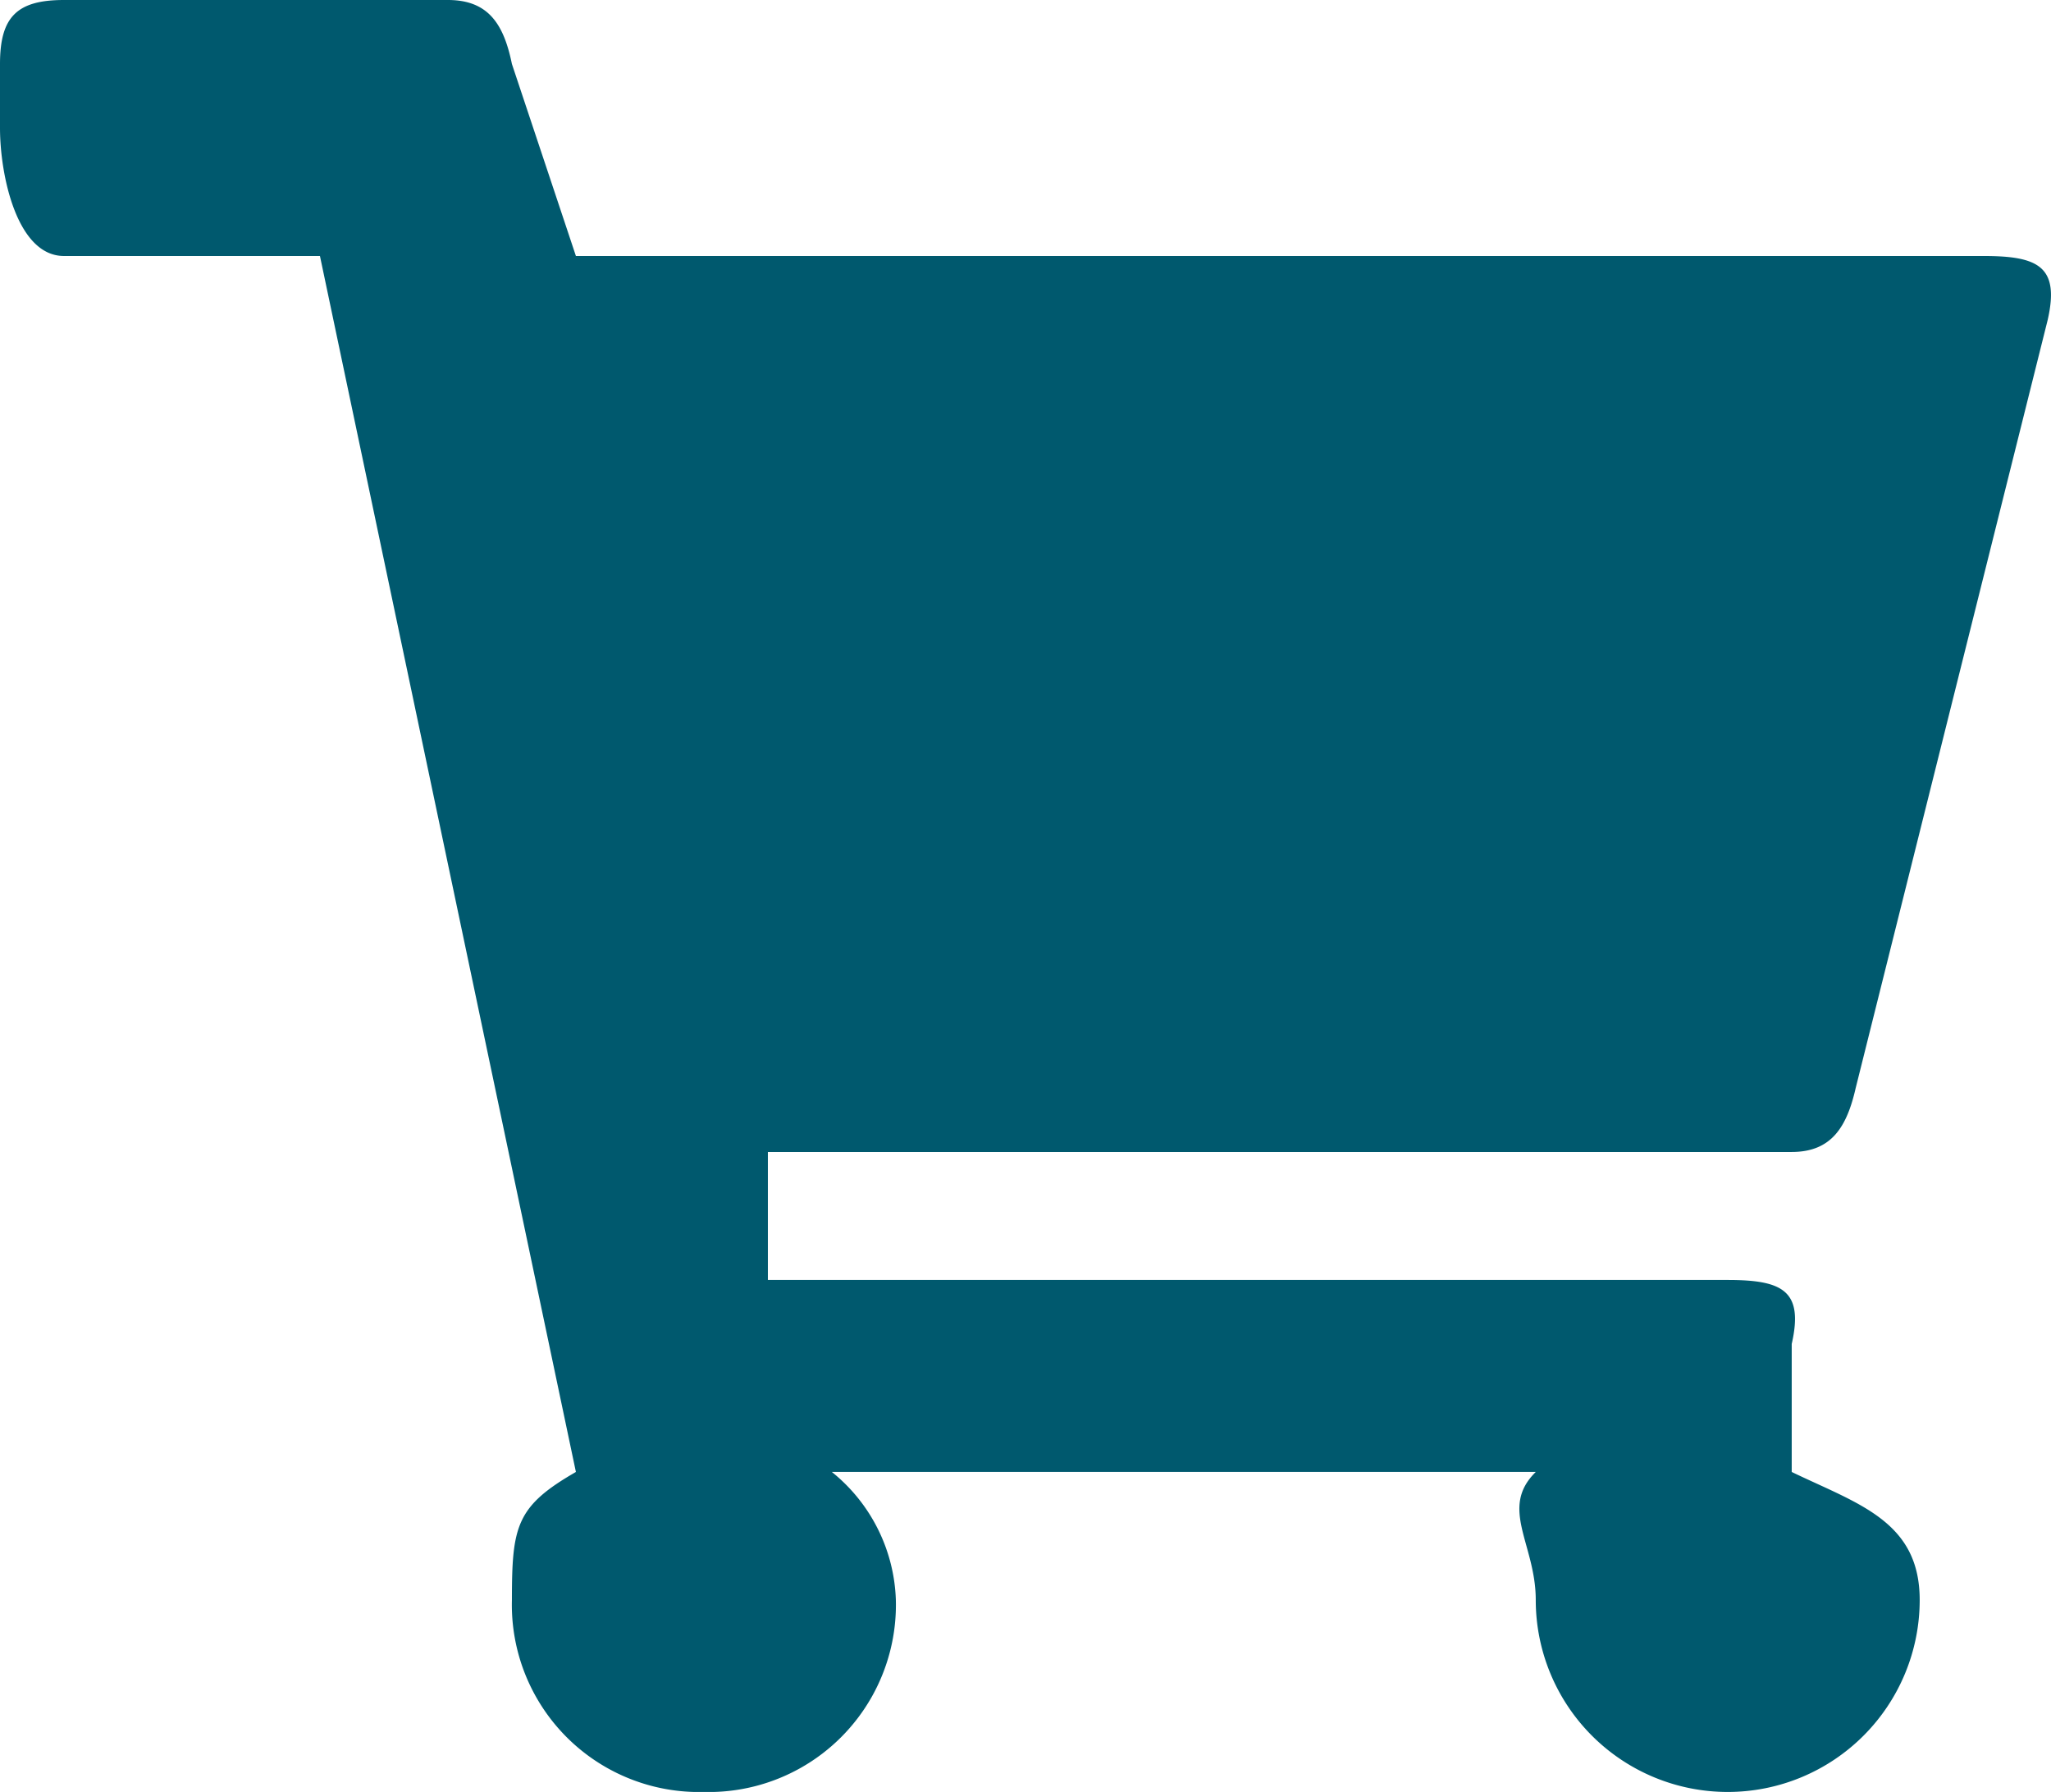 <svg xmlns="http://www.w3.org/2000/svg" width="32.052" height="28" viewBox="0 0 32.052 28">
  <path id="Icon_awesome-shopping-cart" data-name="Icon awesome-shopping-cart" d="M29,17,32,5c.19-.834-.144-1-1-1H9L8,1C7.873.379,7.633,0,7,0H1C.264,0,0,.264,0,1V2c0,.736.264,2,1,2H5L9,23c-.934.537-1,.846-1,2a2.925,2.925,0,0,0,3,3,2.925,2.925,0,0,0,3-3,2.677,2.677,0,0,0-1-2H24c-.576.565,0,1.129,0,2a3,3,0,0,0,6,0c0-1.232-.962-1.5-2-2V21c.19-.834-.144-1-1-1H12V18H28C28.623,18,28.862,17.607,29,17Z" fill="#00596e"/>
</svg>
